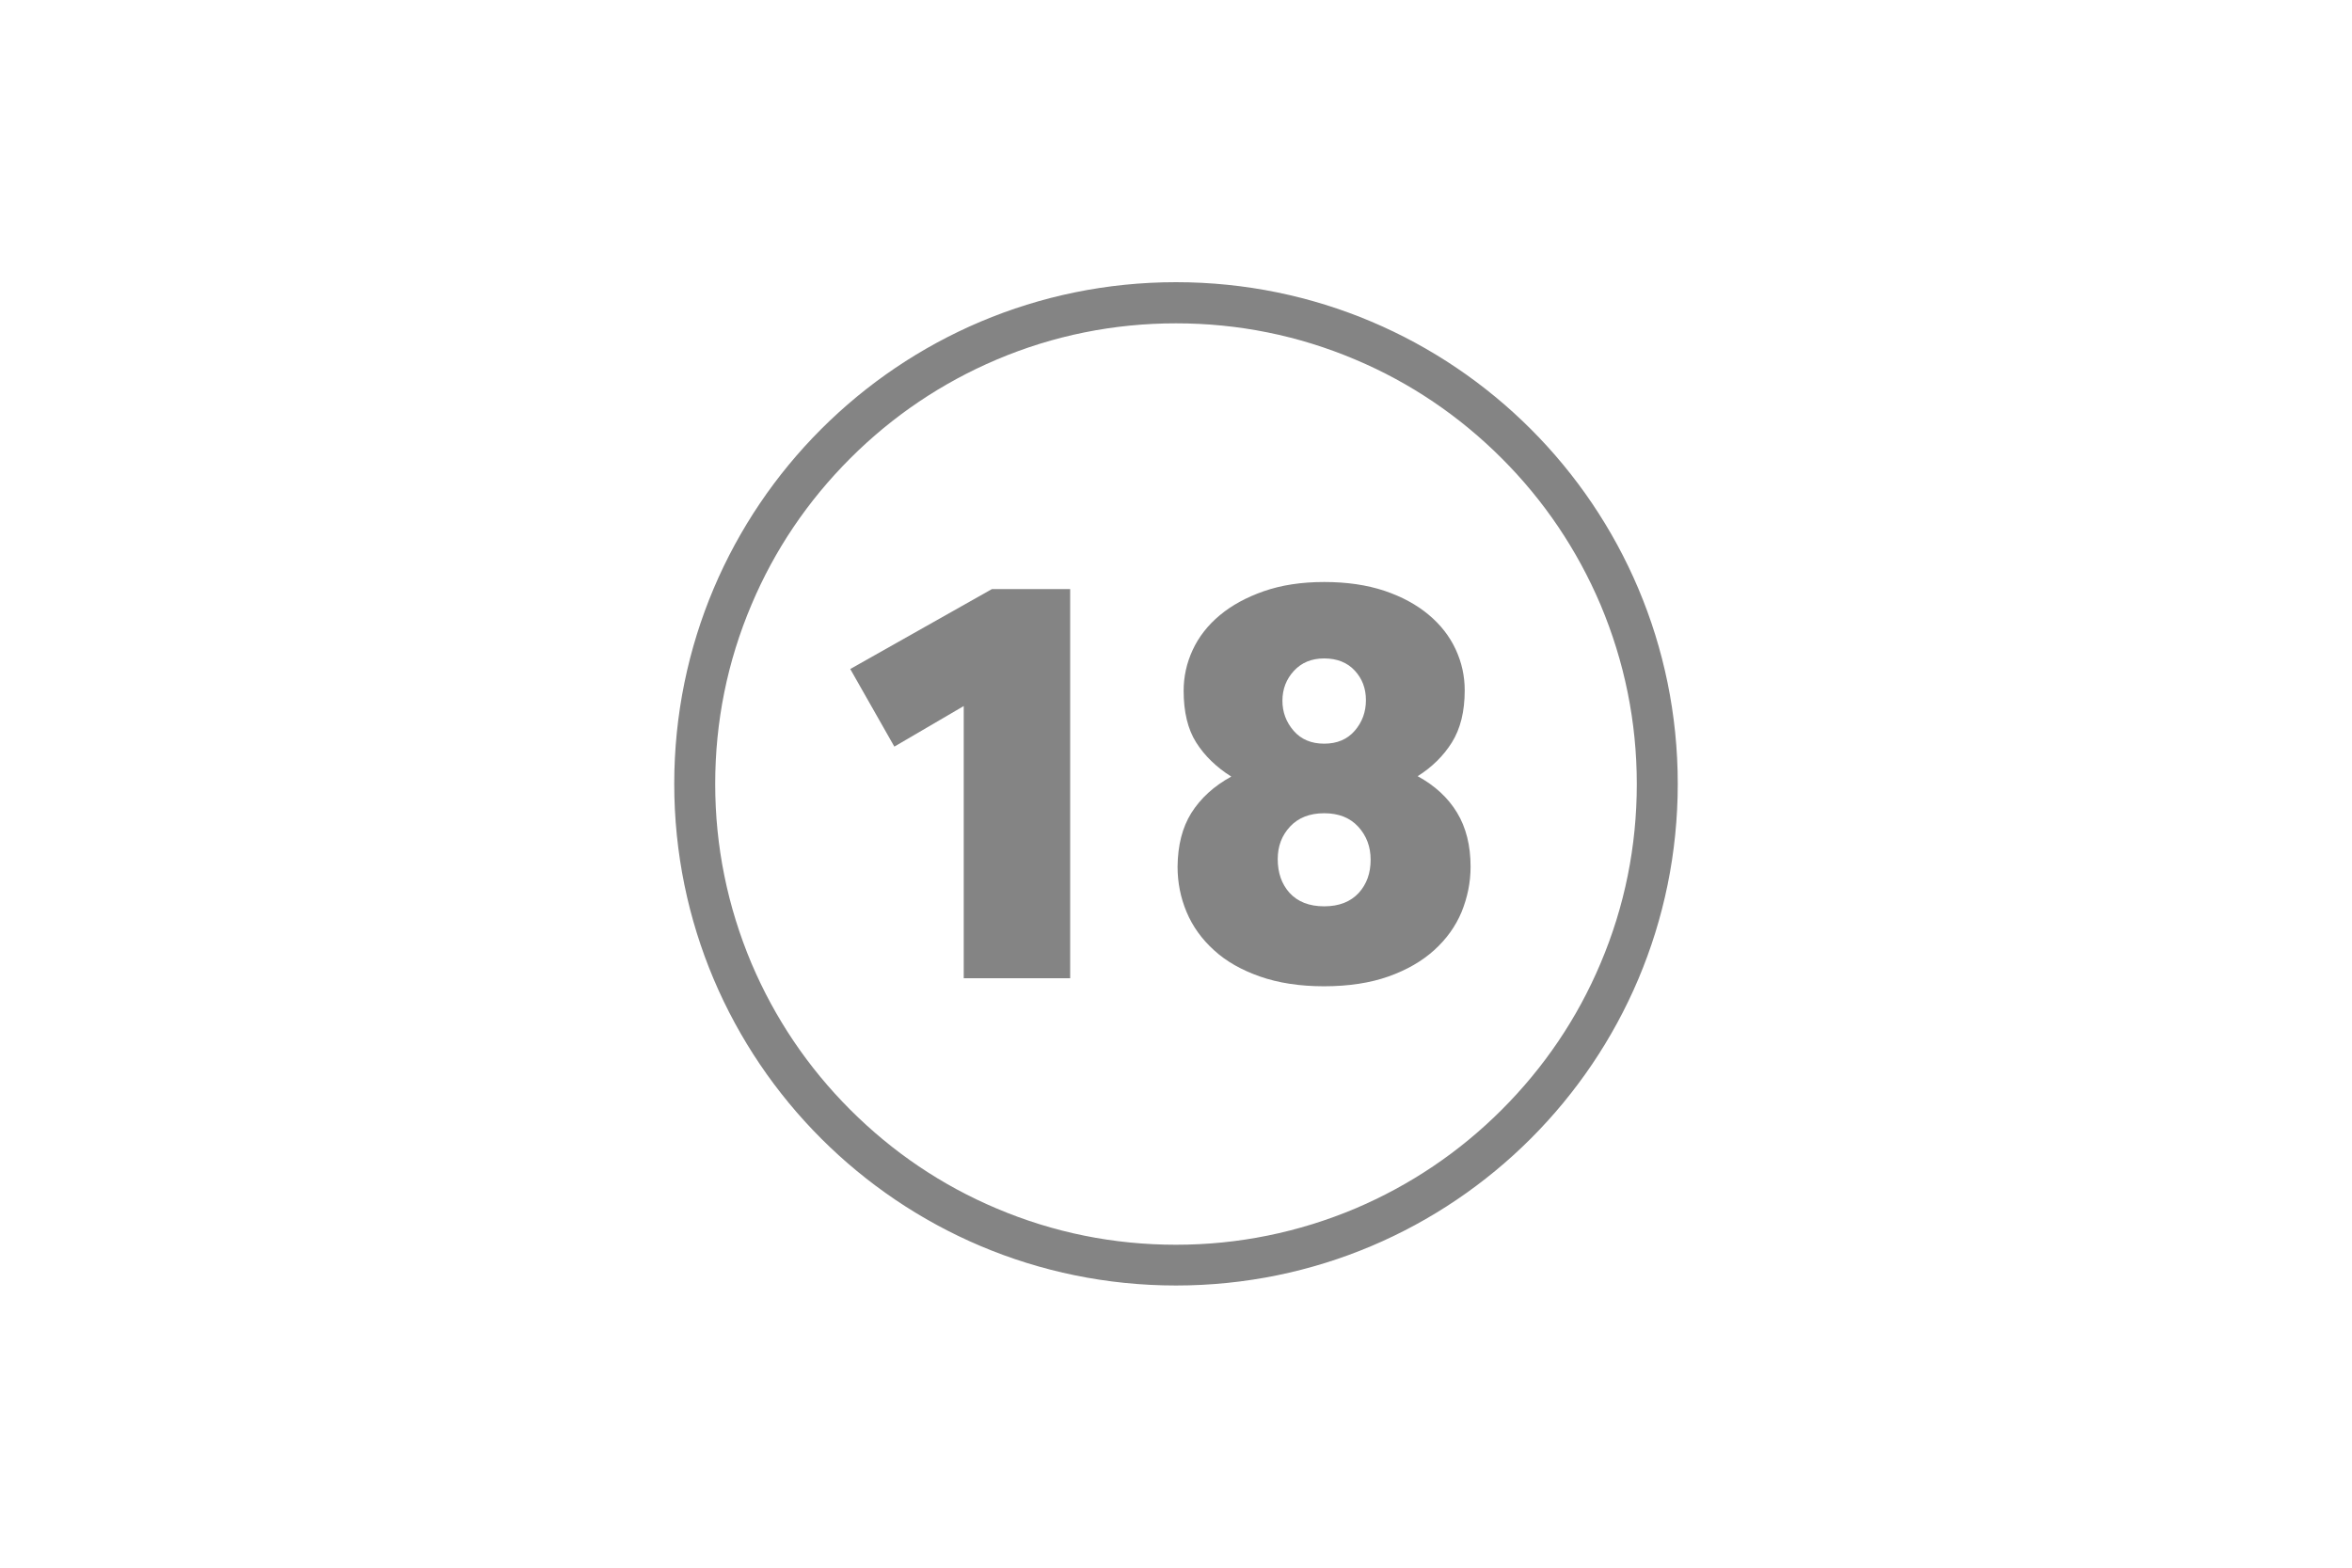 <?xml version="1.0" encoding="utf-8"?>
<!-- Generator: Adobe Illustrator 21.1.0, SVG Export Plug-In . SVG Version: 6.00 Build 0)  -->
<svg version="1.1" id="Layer_1" xmlns="http://www.w3.org/2000/svg" xmlns:xlink="http://www.w3.org/1999/xlink" x="0px" y="0px"
	 viewBox="0 0 1200 800" style="enable-background:new 0 0 1200 800;" xml:space="preserve">
<style type="text/css">
	.st0{fill:#848484;}
</style>
<path class="st0" d="M600,165c31.7,0,62.5,6.2,91.5,18.5c28,11.8,53.1,28.8,74.7,50.4c21.6,21.6,38.5,46.7,50.4,74.7
	c12.2,29,18.5,59.7,18.5,91.5s-6.2,62.5-18.5,91.5c-11.8,28-28.8,53.1-50.4,74.7c-21.6,21.6-46.7,38.5-74.7,50.4
	c-29,12.2-59.7,18.5-91.5,18.5s-62.5-6.2-91.5-18.5c-28-11.8-53.1-28.8-74.7-50.4c-21.6-21.6-38.5-46.7-50.4-74.7
	c-12.2-29-18.5-59.7-18.5-91.5s6.2-62.5,18.5-91.5c11.8-28,28.8-53.1,50.4-74.7c21.6-21.6,46.7-38.5,74.7-50.4
	C537.5,171.2,568.3,165,600,165 M600,144c-141.4,0-256,114.6-256,256s114.6,256,256,256s256-114.6,256-256S741.4,144,600,144
	L600,144z"/>
<g>
	<path class="st0" d="M491.7,499.1V360.3l-35.4,20.7l-22.5-39.6l72.3-40.8H546v198.6H491.7z"/>
	<path class="st0" d="M607.8,414.9c4.8-7.6,11.6-13.8,20.4-18.6c-7.6-4.8-13.6-10.6-17.9-17.4c-4.3-6.8-6.4-15.6-6.4-26.4
		c0-7.2,1.5-14.1,4.6-20.8c3.1-6.7,7.7-12.6,13.8-17.7c6.1-5.1,13.6-9.2,22.5-12.3c8.9-3.1,19.1-4.7,30.8-4.7
		c11.6,0,21.8,1.5,30.8,4.5c8.9,3,16.4,7.1,22.5,12.2c6.1,5.1,10.7,11,13.8,17.7c3.1,6.7,4.6,13.6,4.6,20.9
		c0,10.8-2.2,19.6-6.5,26.5c-4.3,6.9-10.2,12.7-17.5,17.3c8.8,4.8,15.5,11,20.1,18.6c4.6,7.6,6.9,16.8,6.9,27.6
		c0,8-1.6,15.7-4.6,23.1c-3.1,7.4-7.8,13.9-14,19.5c-6.2,5.6-14,10.1-23.3,13.4s-20.3,5-32.9,5c-12.4,0-23.3-1.7-32.7-5
		c-9.4-3.3-17.2-7.7-23.4-13.4c-6.2-5.6-10.9-12.1-14-19.5c-3.1-7.4-4.6-15.1-4.6-23.1C600.9,431.4,603.2,422.3,607.8,414.9z
		 M657.9,455.6c4.2,4.6,10.1,6.9,17.7,6.9c7.6,0,13.4-2.3,17.6-6.8c4.1-4.5,6.1-10.1,6.1-17c0-6.6-2.1-12.2-6.3-16.8
		c-4.2-4.6-10-6.9-17.4-6.9c-7.4,0-13.2,2.3-17.4,6.8s-6.3,10-6.3,16.6C651.9,445.4,653.9,451.1,657.9,455.6z M660,372.9
		c3.8,4.4,9,6.6,15.6,6.6c6.6,0,11.8-2.2,15.6-6.6c3.8-4.4,5.7-9.6,5.7-15.6s-1.9-11-5.7-15.1c-3.8-4.1-9-6.2-15.6-6.2
		c-6.4,0-11.5,2.1-15.4,6.3c-3.9,4.2-5.9,9.3-5.9,15.3C654.3,363.4,656.2,368.5,660,372.9z"/>
</g>
</svg>

